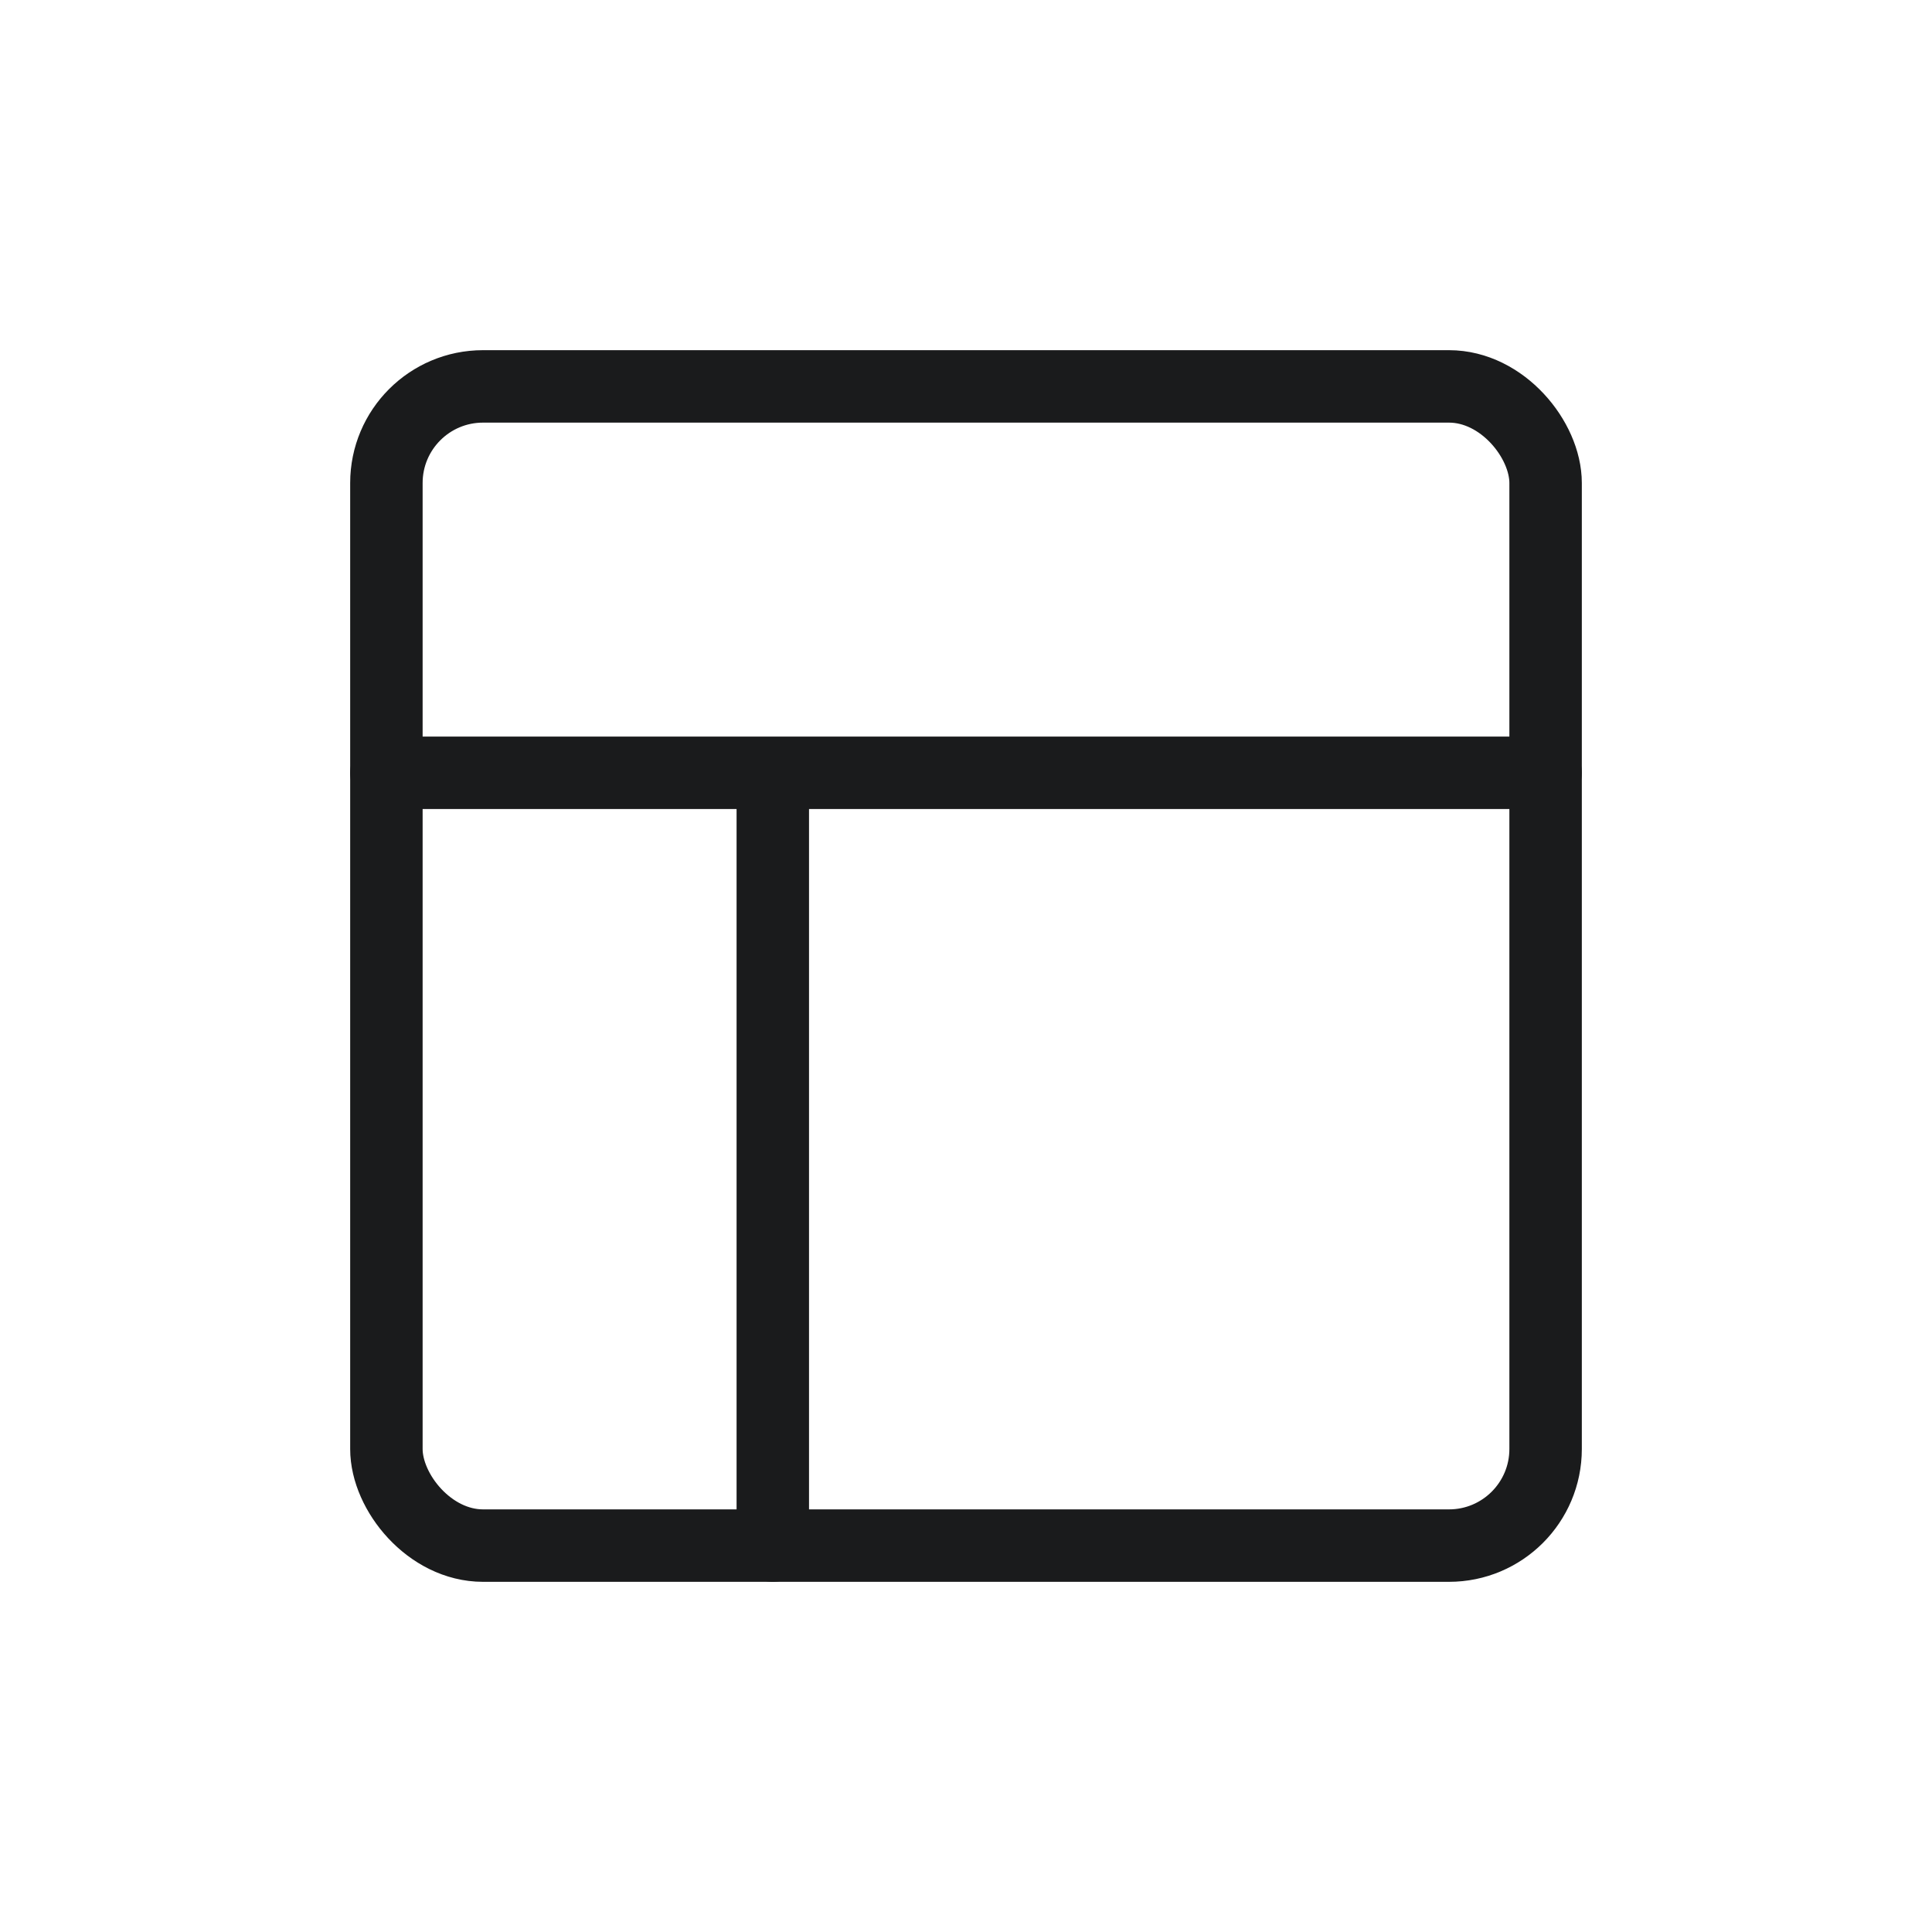 <svg xmlns="http://www.w3.org/2000/svg" width="40" height="40" viewBox="0 0 40 40">
    <g fill="none" fill-rule="evenodd" stroke="#1A1B1C" stroke-linecap="round" stroke-linejoin="round" stroke-width="1.5">
        <rect width="24" height="24" x="8" y="8" rx="2"/>
        <path d="M8 16h24M16 32V16"/>
    </g>
</svg>
